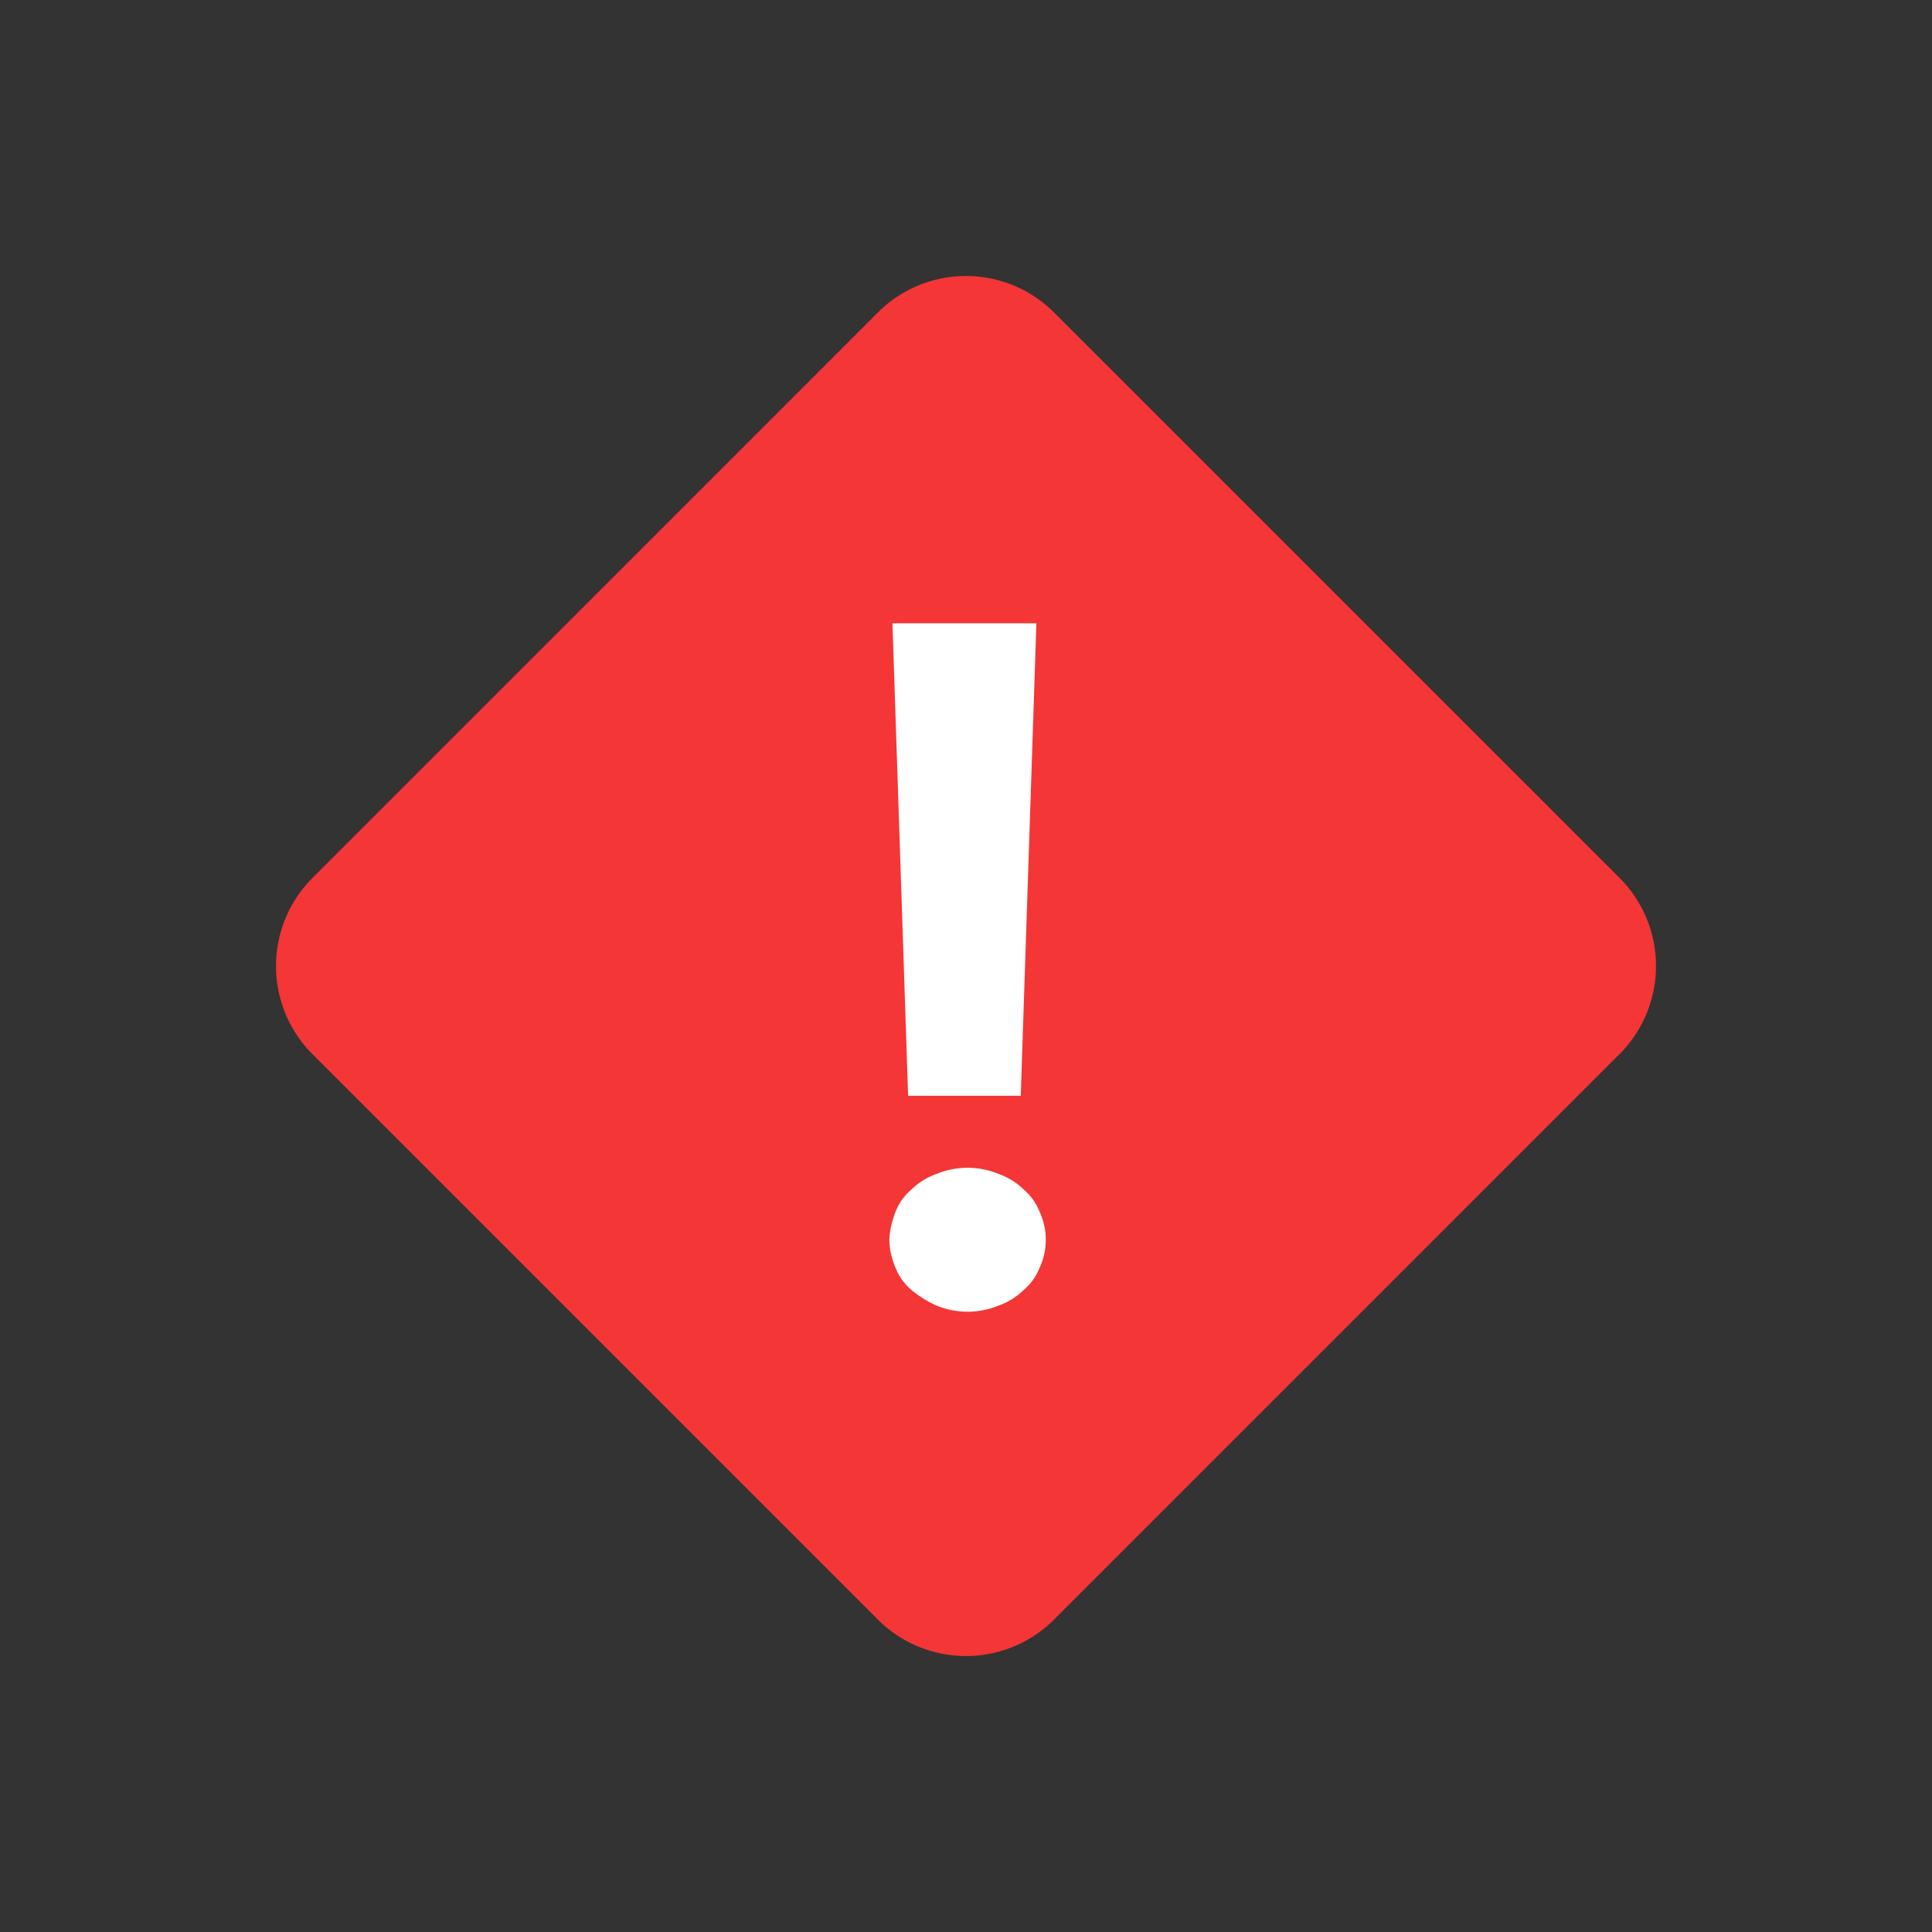 <svg xmlns="http://www.w3.org/2000/svg" width="140" height="140" viewBox="0 0 140 140">
  <rect x="0" y="0" width="140" height="140" fill="#333333" stroke="none"/>
  <g id="image-urgente" transform="translate(-1466 -859)">
    <rect id="back" width="140" height="140" transform="translate(1466 859)" fill="none"/>
    <g id="icon-urgente" transform="translate(1486 879)">
      <path id="Trazado_5" data-name="Trazado 5" d="M86.2,137.812,45.388,97a9.035,9.035,0,0,1,0-12.925L86.2,43.254a9.035,9.035,0,0,1,12.925,0L139.946,84.07a9.035,9.035,0,0,1,0,12.925L99.13,137.812A9.034,9.034,0,0,1,86.2,137.812Z" transform="translate(-42.667 -40.533)" fill="#f43636"/>
      <path id="Trazado_6" data-name="Trazado 6" d="M460.8,322a6.623,6.623,0,0,1,.453-2.041,4.067,4.067,0,0,1,1.134-1.587,4.938,4.938,0,0,1,1.814-1.134,5.9,5.9,0,0,1,4.535,0,4.938,4.938,0,0,1,1.814,1.134,4.067,4.067,0,0,1,1.134,1.587,4.819,4.819,0,0,1,0,4.082,4.068,4.068,0,0,1-1.134,1.587,4.938,4.938,0,0,1-1.814,1.134,5.9,5.9,0,0,1-4.535,0,7.956,7.956,0,0,1-1.814-1.134,4.068,4.068,0,0,1-1.134-1.587A5.417,5.417,0,0,1,460.8,322Zm9.524-10.431h-8.163l-1.134-34.24h10.431l-1.134,34.24Z" transform="translate(-416.356 -252.163)" fill="#fff"/>
    </g>
  </g>
</svg>
